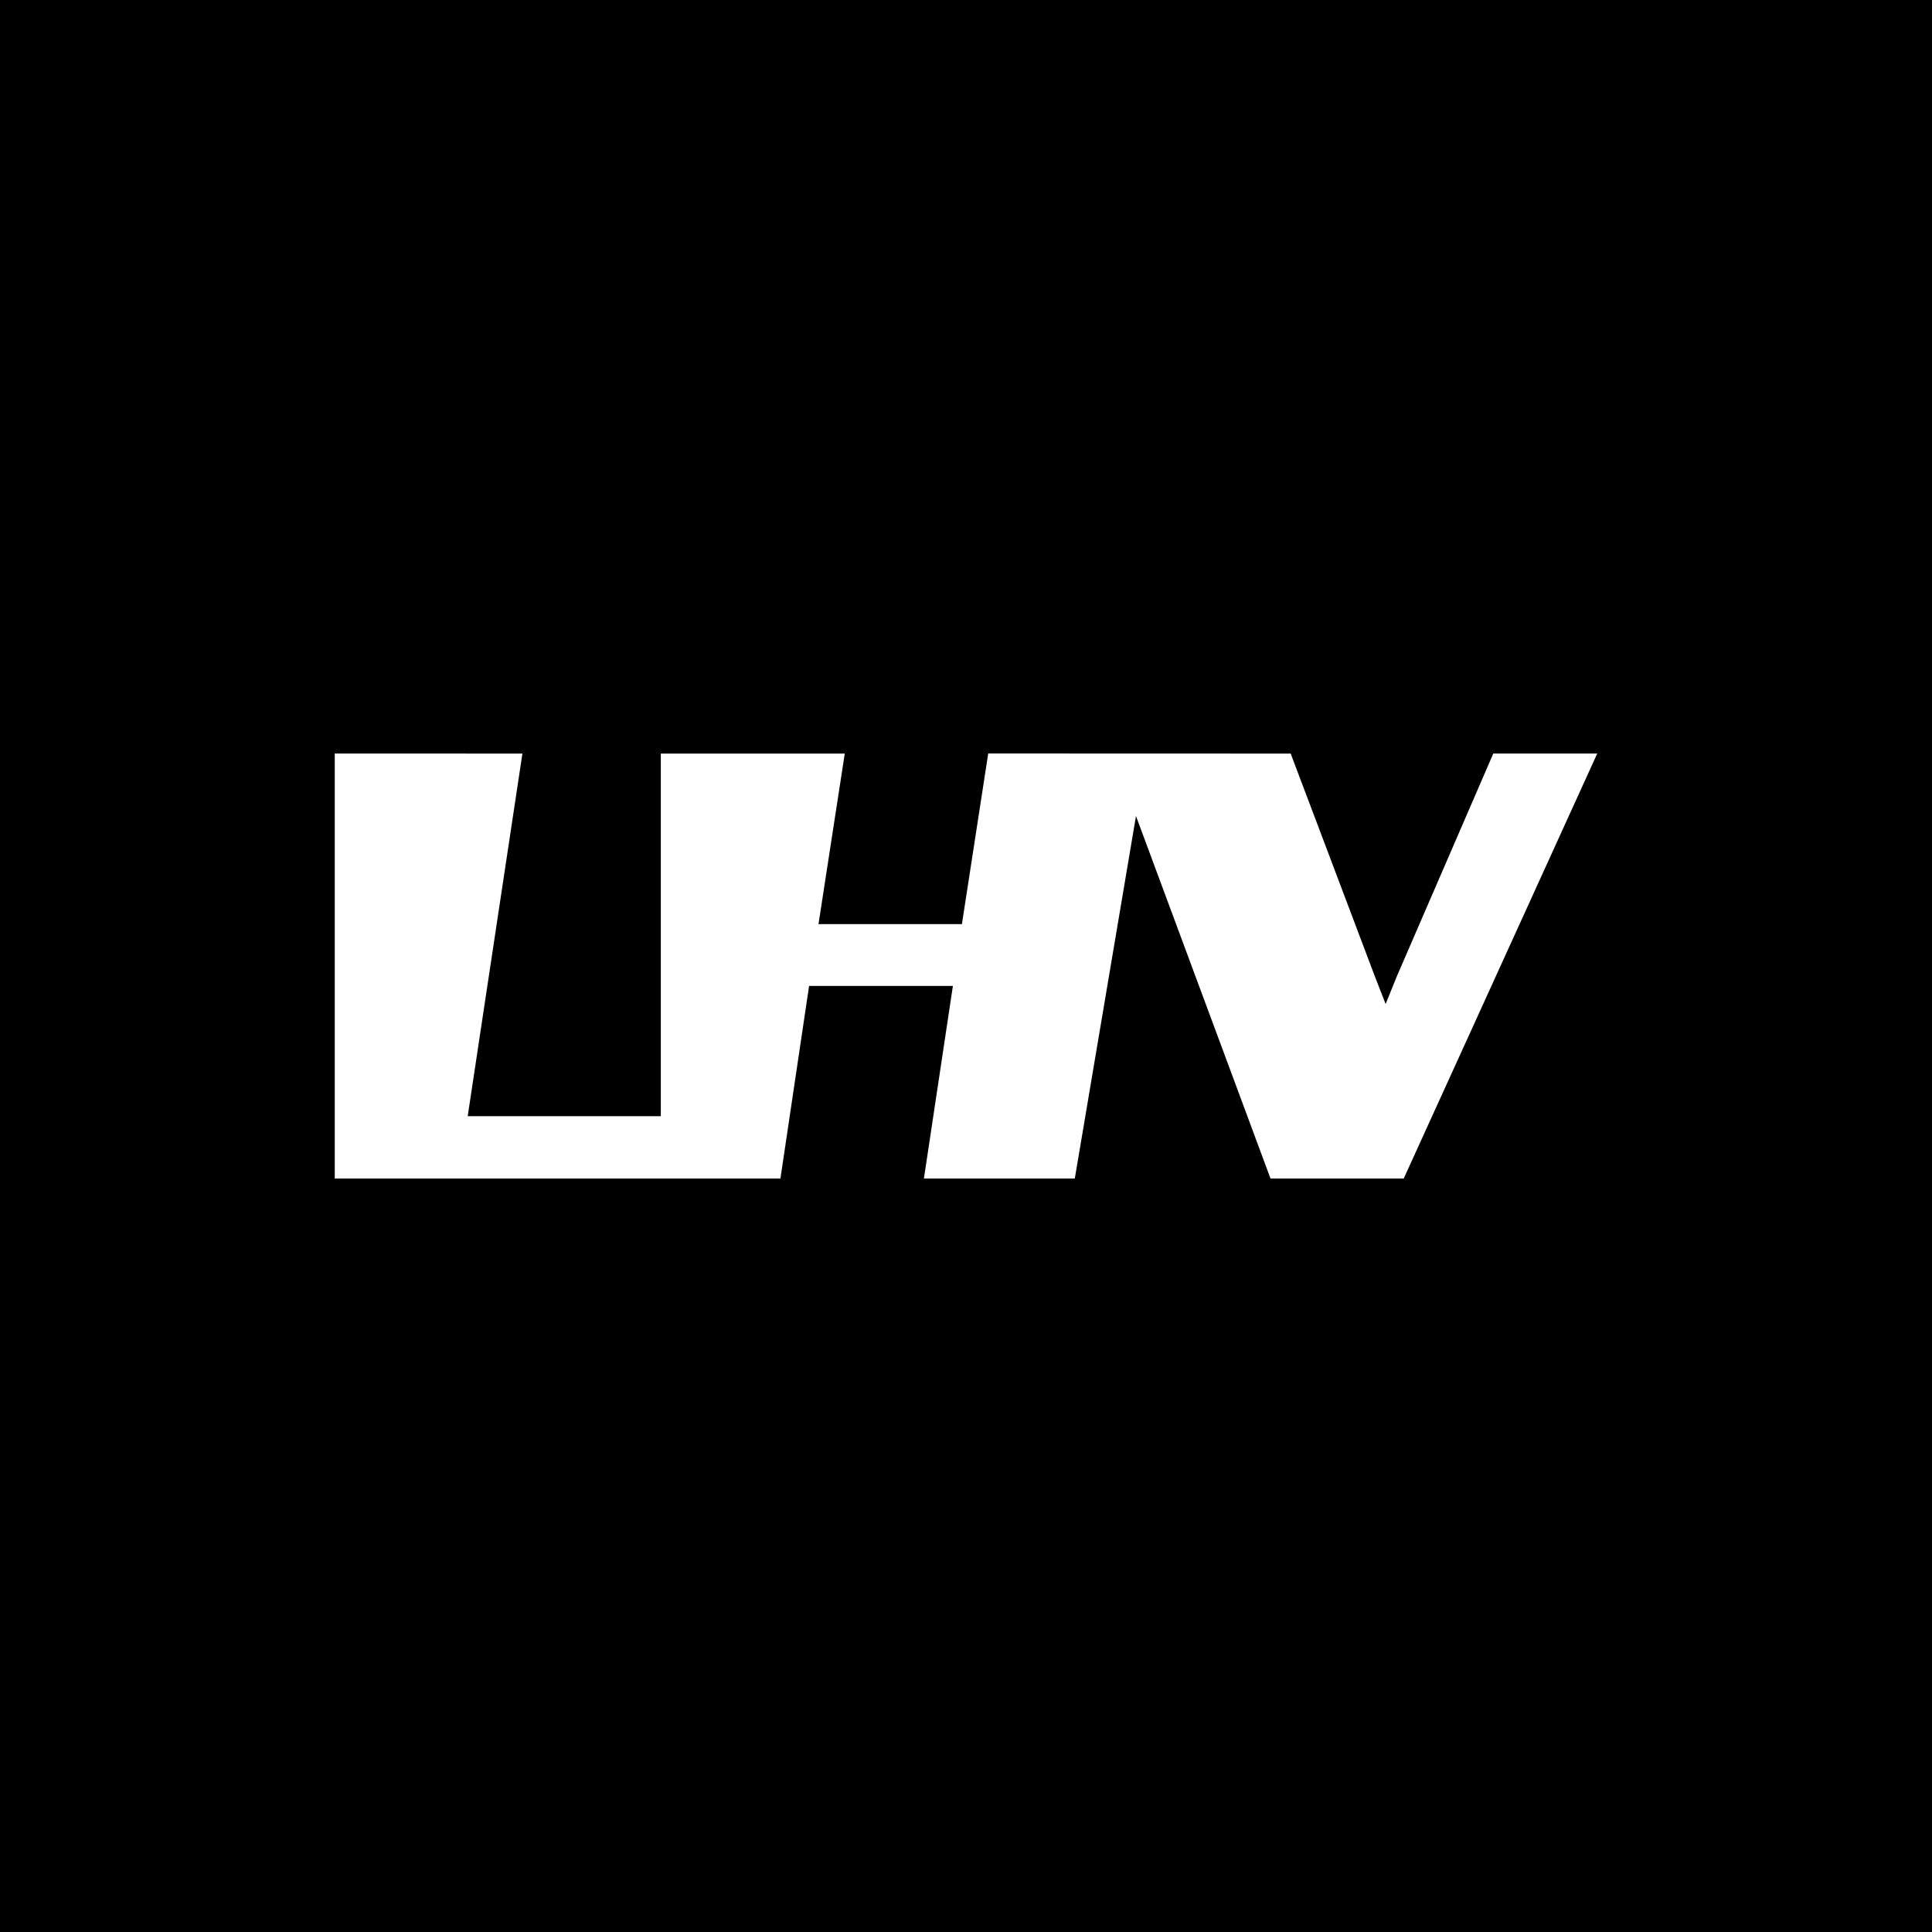 <svg xmlns="http://www.w3.org/2000/svg" width="60" height="60" fill="none"><path fill="#000" d="M0 0h60v60H0z"/><g clip-path="url(#a)"><path fill="#fff" d="m30.69 23.4-.817 5.3h-4.454l.816-5.297h-5.713v11.261h-5.997l1.699-11.261-5.828-.002V36.6h13.841l.89-5.98h4.466l-.9 5.98h4.686l1.9-11.257L39.457 36.6h4.137l6.01-13.199h-3.228l-3.003 6.936-.341.844-.33-.847-2.619-6.931z"/></g><defs><clipPath id="a"><path fill="#fff" d="M10 23h40v14H10z"/></clipPath></defs></svg>